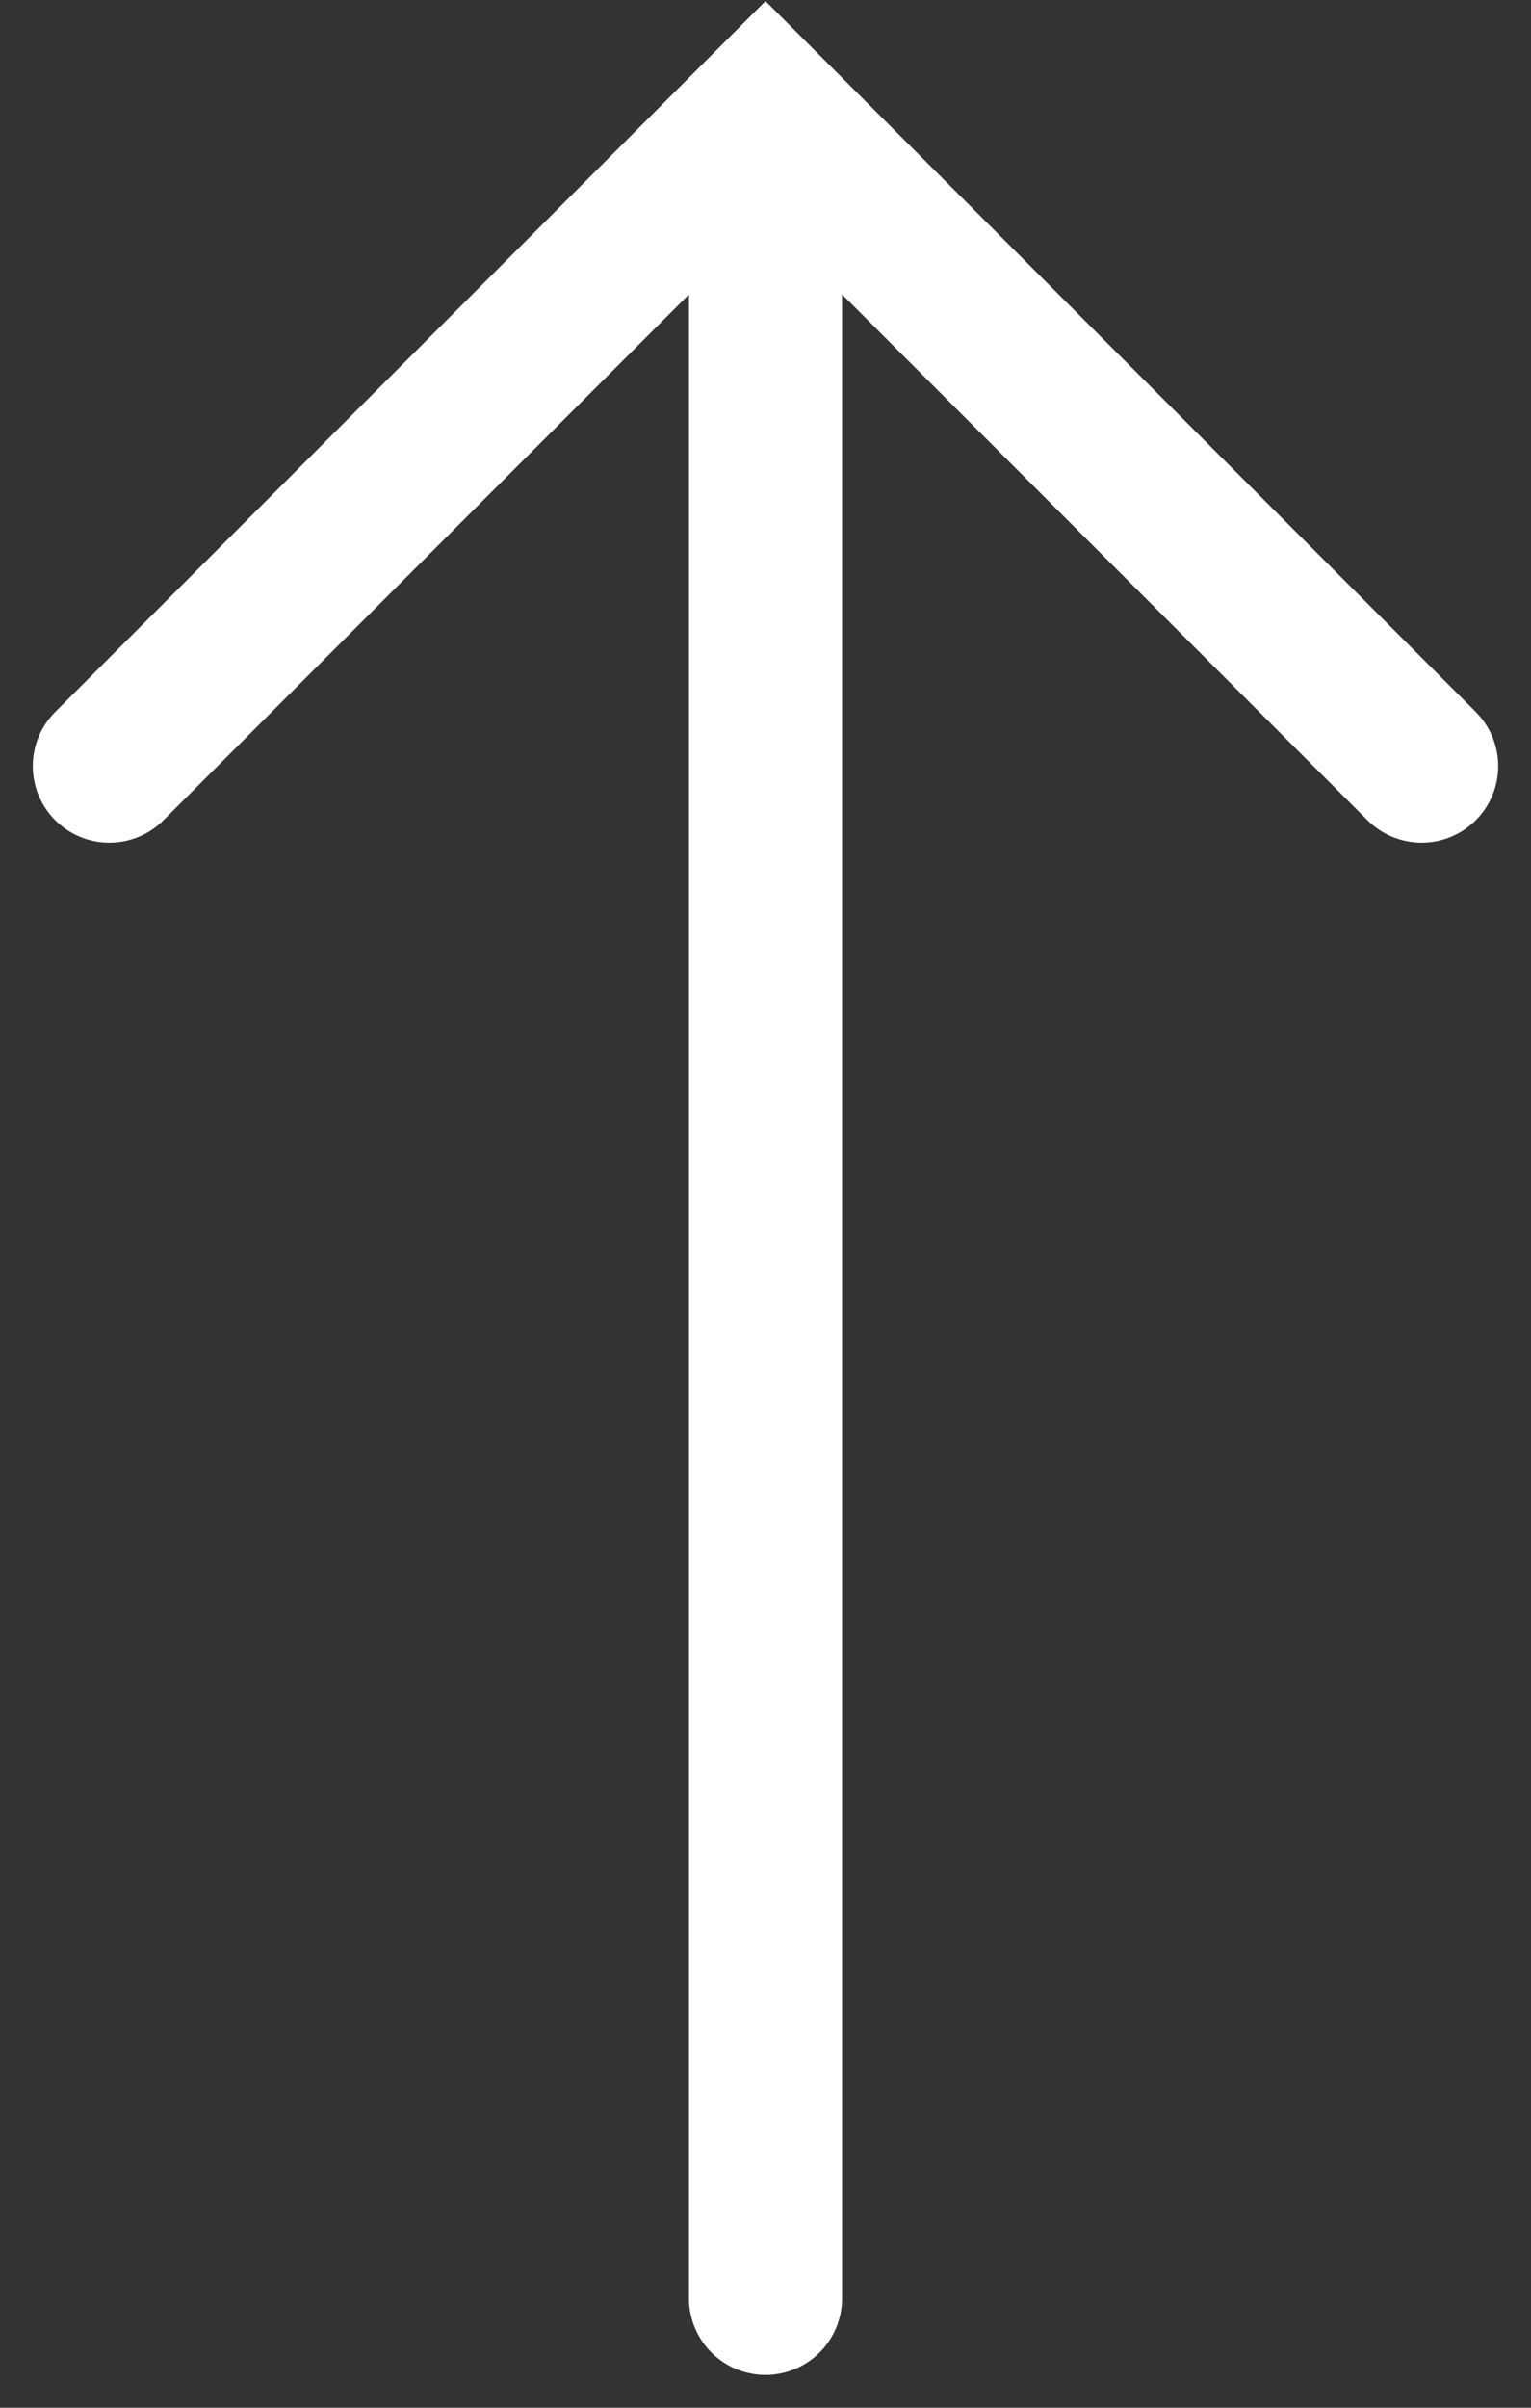 <svg width="14" height="22" viewBox="0 0 14 22" fill="none" xmlns="http://www.w3.org/2000/svg">
<rect x="0" y="0" width="14" height="22" fill="#333333" stroke="none"/>
<path d="M7 21L7 2" stroke="white" stroke-width="1.4" stroke-linecap="round"/>
<path d="M13 7L7 1L1 7" stroke="white" stroke-width="1.4" stroke-linecap="round"/>
</svg>
